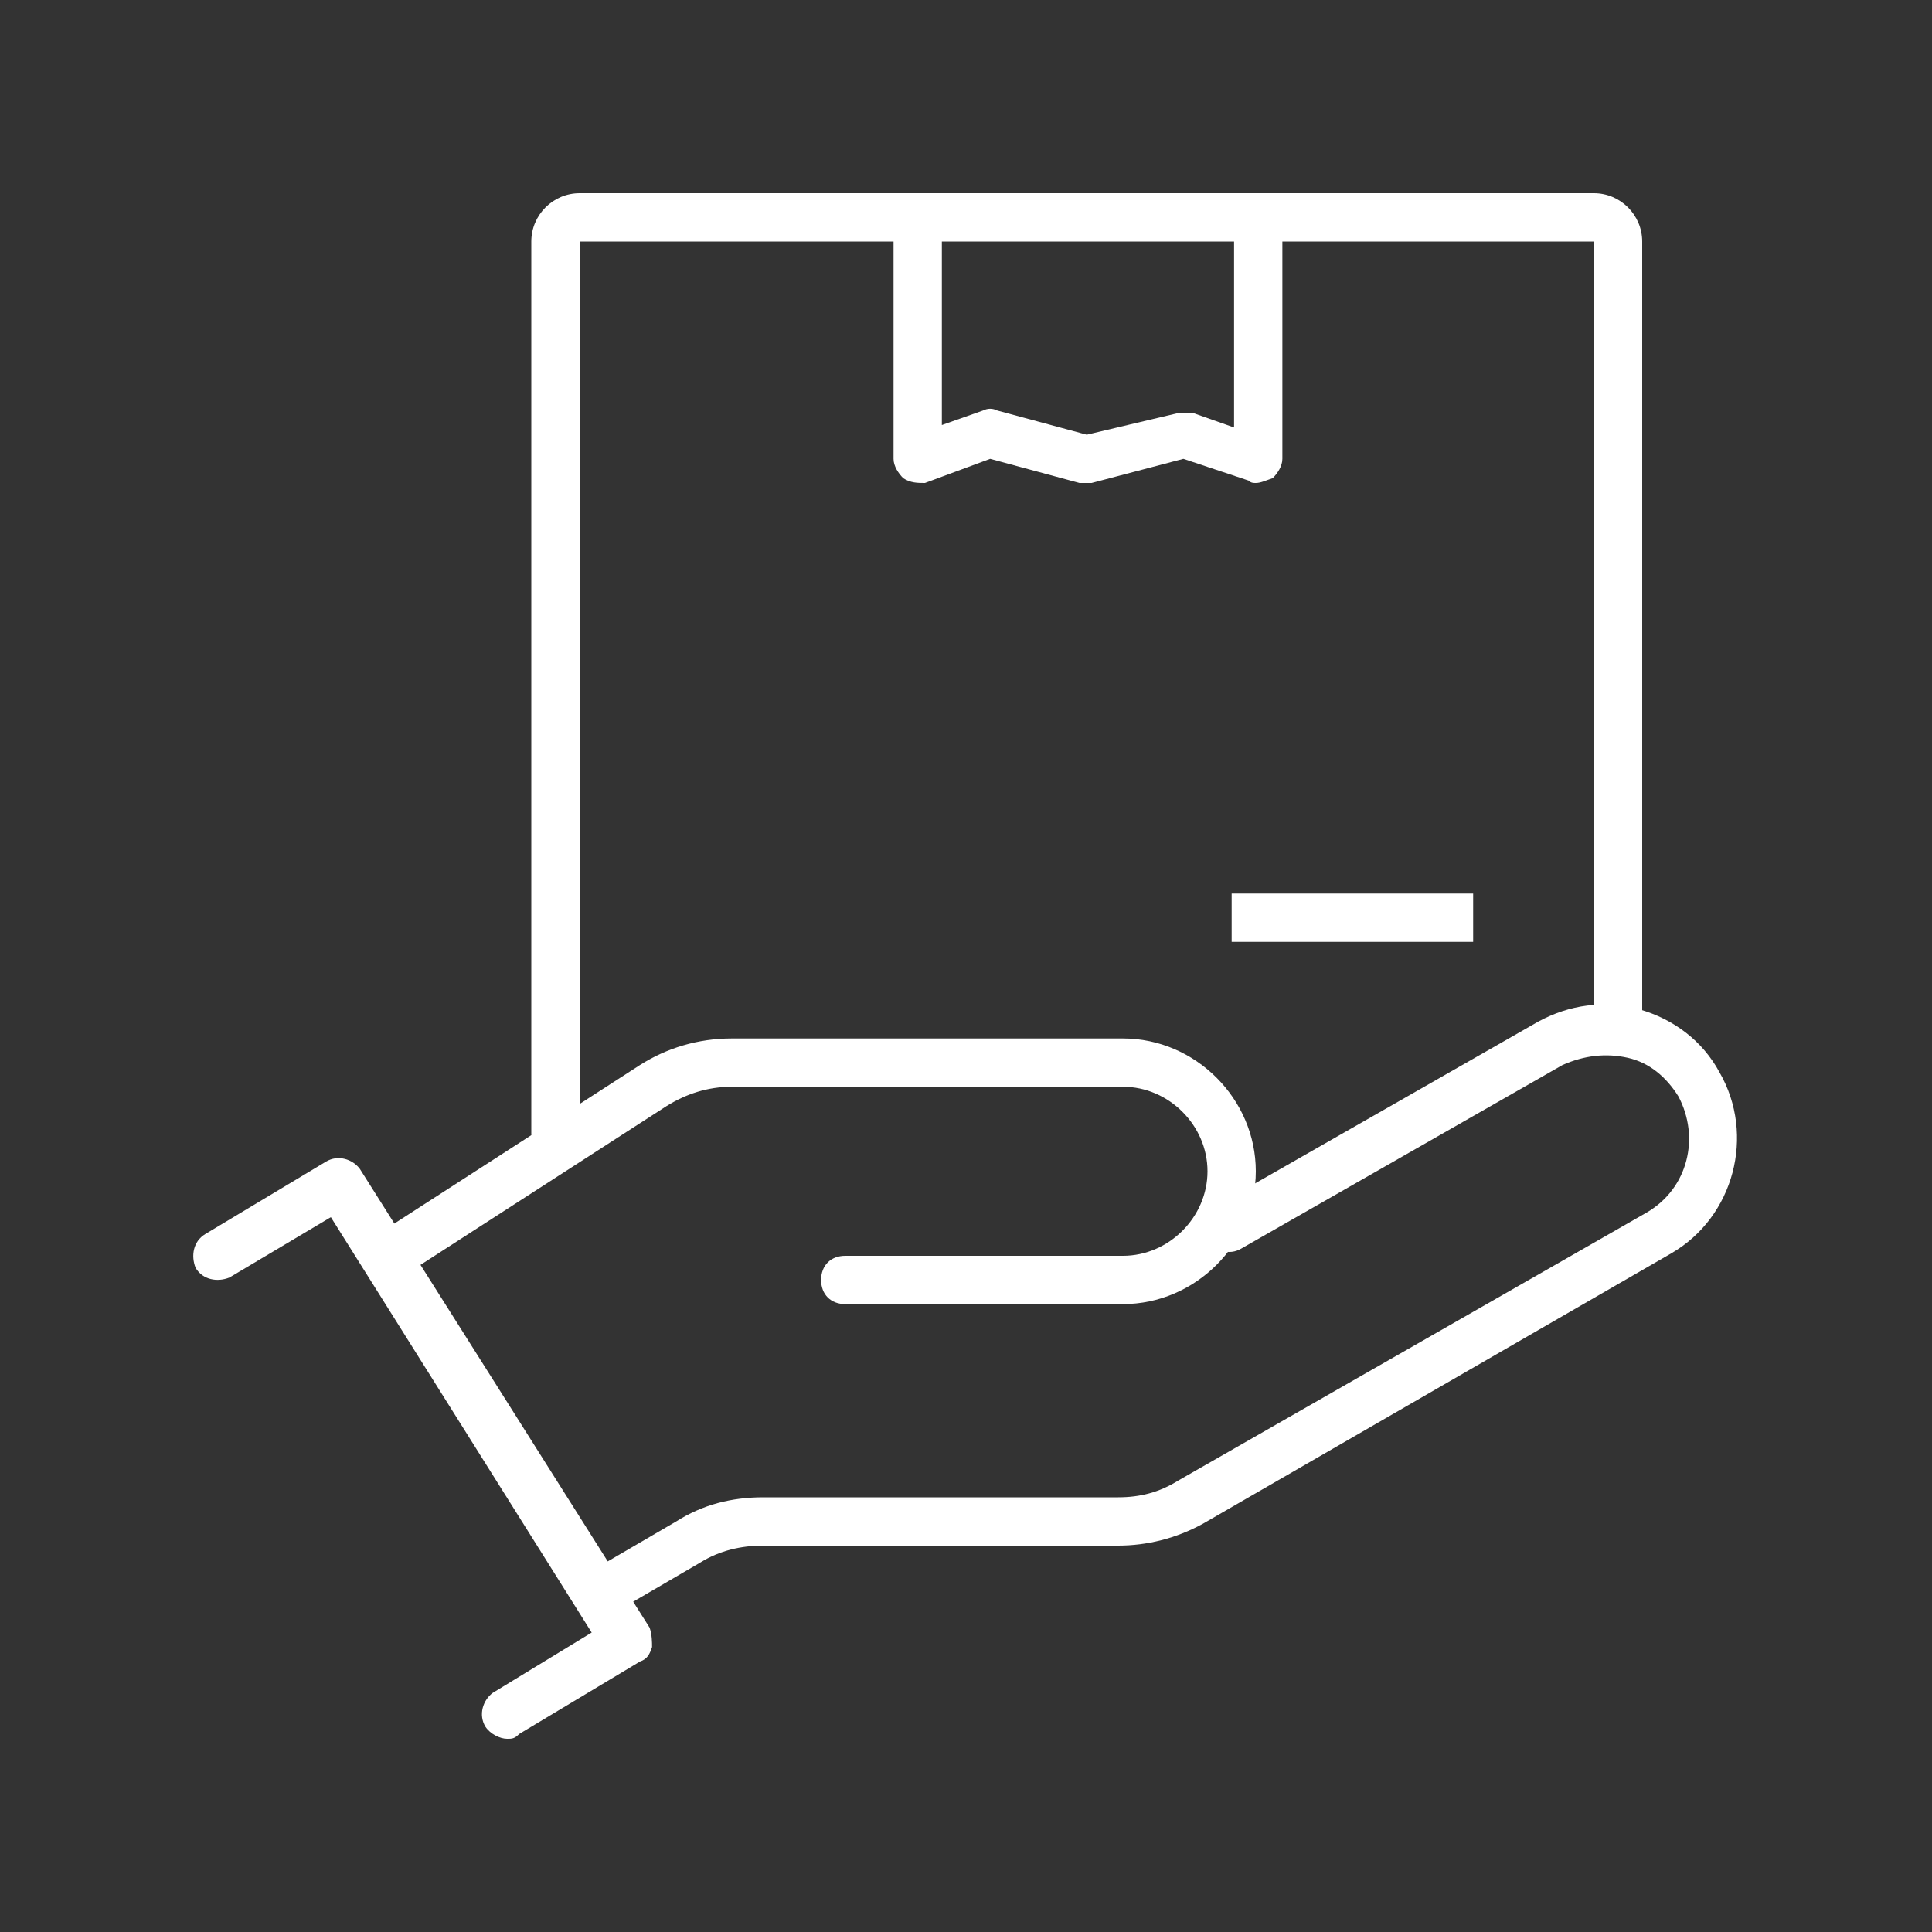 <?xml version="1.0" encoding="utf-8"?>
<!-- Generator: Adobe Illustrator 23.0.3, SVG Export Plug-In . SVG Version: 6.00 Build 0)  -->
<svg version="1.1" id="Livello_1" xmlns="http://www.w3.org/2000/svg" xmlns:xlink="http://www.w3.org/1999/xlink" x="0px" y="0px"
	 viewBox="0 0 80 80" style="enable-background:new 0 0 80 80;" xml:space="preserve">
<rect x="0" y="0" width="80" height="80" fill="#333333" stroke="none"/>
<style type="text/css">
	.st0{fill:#FFFFFF;}
</style>
<g id="insurance-protect_2_">
	<g>
		<g>
			<path class="st0" d="M24,47h-2V10c0-1.1,0.9-2,2-2h42c1.1,0,2,0.9,2,2v33h-2V10H24V47z"/>
		</g>
		<g>
			<path class="st0" d="M52,20c-0.1,0-0.2,0-0.3-0.1L49,19L45.2,20c-0.2,0-0.3,0-0.5,0L41,19L38.3,20C38,20,37.7,20,37.4,19.8
				C37.2,19.6,37,19.3,37,19V9h2v8.6l1.7-0.6c0.2-0.1,0.4-0.1,0.6,0L45,18l3.8-0.9c0.2,0,0.4,0,0.6,0l1.7,0.6V9h2v10
				c0,0.3-0.2,0.6-0.4,0.8C52.4,19.9,52.2,20,52,20z"/>
		</g>
		<g>
			<rect x="51" y="37" class="st0" width="10" height="2"/>
		</g>
	</g>
	<g>
		<g>
			<path class="st0" d="M25,67c-0.3,0-0.7-0.2-0.9-0.5c-0.3-0.5-0.1-1.1,0.3-1.4L28,63c1.1-0.7,2.3-1,3.6-1h14.7
				c0.9,0,1.7-0.2,2.5-0.7l19.4-11.1c1.7-1,2.2-3.1,1.3-4.8c-0.5-0.8-1.2-1.4-2.1-1.6c-0.9-0.2-1.8-0.1-2.7,0.3l-13.3,7.6
				c-0.5,0.3-1.1,0.1-1.4-0.4c-0.3-0.5-0.1-1.1,0.4-1.4l13.3-7.6c1.3-0.7,2.7-0.9,4.2-0.5c1.4,0.4,2.6,1.3,3.3,2.6
				c1.5,2.6,0.6,6-2,7.5L49.8,63.1c-1.1,0.6-2.3,0.9-3.5,0.9H31.6c-0.9,0-1.8,0.2-2.6,0.7l-3.6,2.1C25.3,67,25.2,67,25,67z"/>
		</g>
		<g>
			<path class="st0" d="M46.5,54H35c-0.6,0-1-0.4-1-1s0.4-1,1-1h11.5c1.9,0,3.5-1.6,3.5-3.5c0-1.9-1.6-3.5-3.5-3.5H30.3
				c-1,0-1.9,0.3-2.7,0.8l-11,7.1c-0.5,0.3-1.1,0.2-1.4-0.3c-0.3-0.5-0.2-1.1,0.3-1.4l11-7.1c1.1-0.7,2.4-1.1,3.8-1.1h16.2
				c3,0,5.5,2.5,5.5,5.5C52,51.5,49.5,54,46.5,54z"/>
		</g>
		<g>
			<path class="st0" d="M21,72c-0.3,0-0.7-0.2-0.9-0.5c-0.3-0.5-0.1-1.1,0.3-1.4l4.1-2.5L13.7,50.4l-4.2,2.5C9,53.1,8.4,53,8.1,52.5
				C7.9,52,8,51.4,8.5,51.1l5-3c0.5-0.3,1.1-0.1,1.4,0.3l12,19C27,67.7,27,68,27,68.2c-0.1,0.3-0.2,0.5-0.5,0.6l-5,3
				C21.3,72,21.2,72,21,72z"/>
		</g>
	</g>
</g>
</svg>
